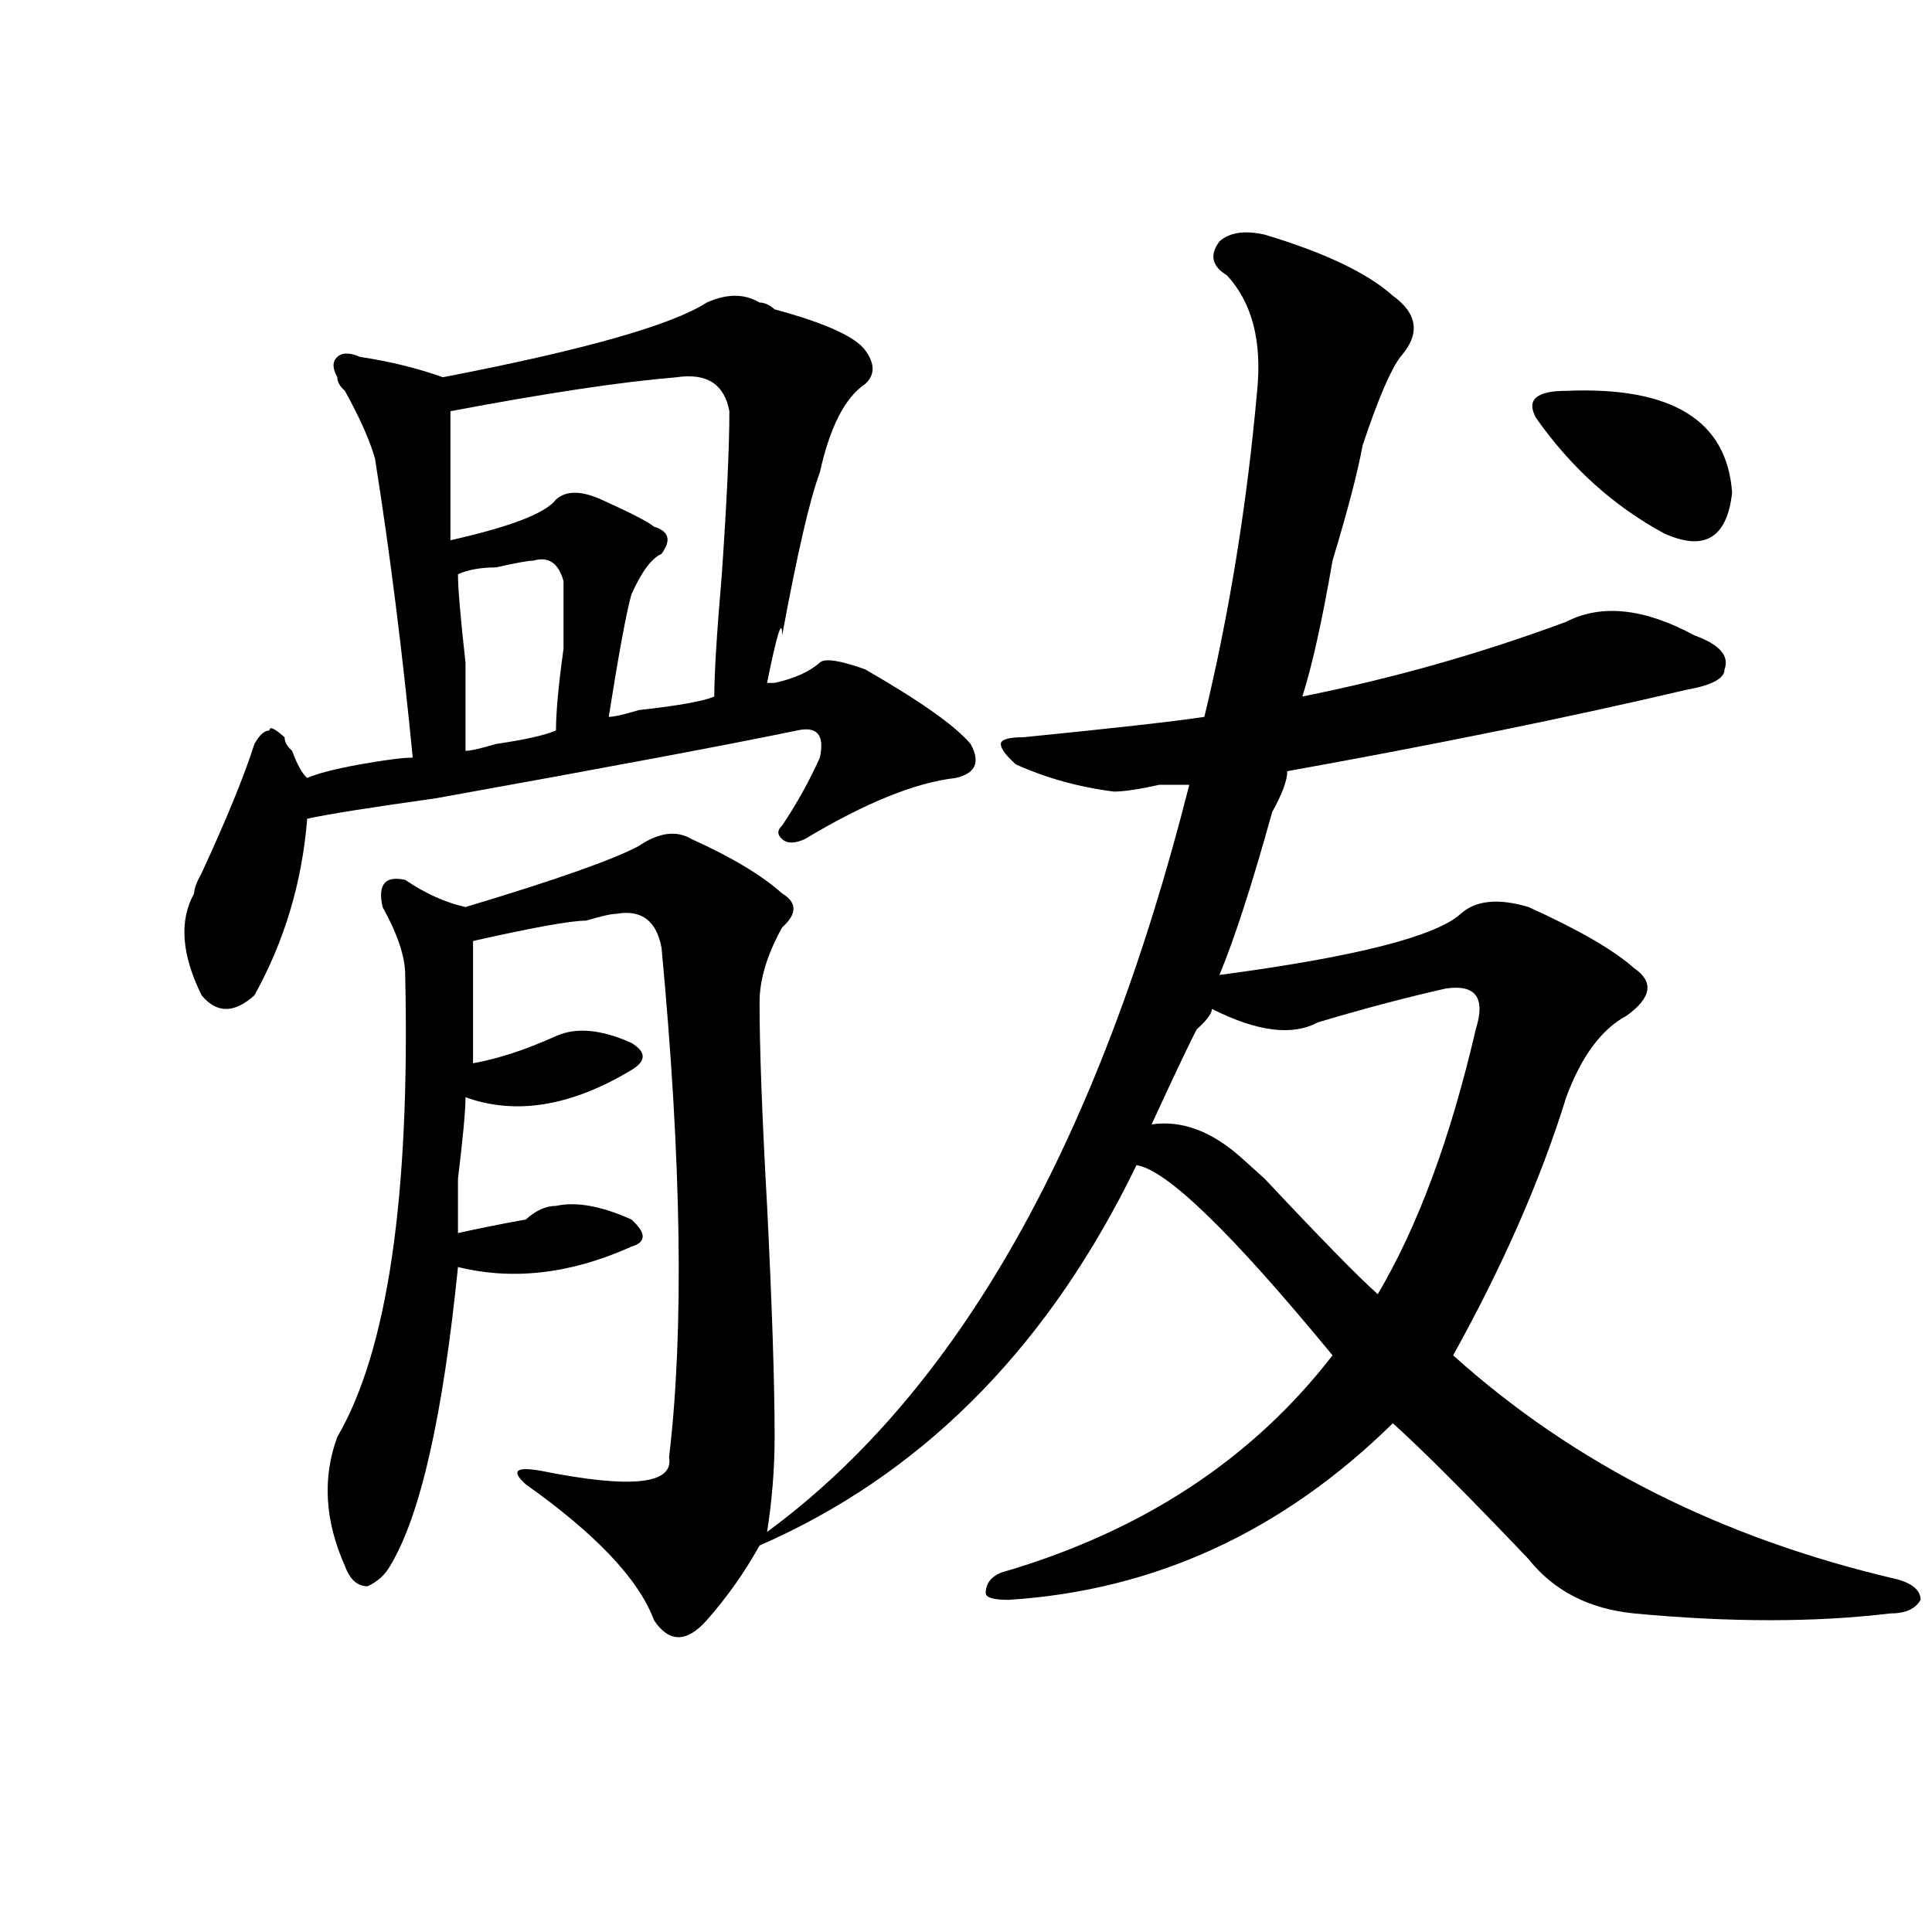 <?xml version="1.0" encoding="utf-8"?>
<!-- Generator: Adobe Illustrator 16.0.0, SVG Export Plug-In . SVG Version: 6.00 Build 0)  -->
<!DOCTYPE svg PUBLIC "-//W3C//DTD SVG 1.1//EN" "http://www.w3.org/Graphics/SVG/1.1/DTD/svg11.dtd">
<svg version="1.1" id="图层_1" xmlns="http://www.w3.org/2000/svg" xmlns:xlink="http://www.w3.org/1999/xlink" x="0px" y="0px"
	 width="1000px" height="1000px" viewBox="0 0 1000 1000" enable-background="new 0 0 1000 1000" xml:space="preserve">
<path d="M365.82,156.594c10.366-4.669,19.512-4.669,27.316,0c2.562,0,5.184,1.209,7.805,3.516
	c25.976,7.031,41.585,14.063,46.828,21.094c5.184,7.031,5.184,12.909,0,17.578c-10.426,7.031-18.23,22.303-23.414,45.703
	c-5.243,14.063-11.707,42.188-19.512,84.375c0-9.338-2.621-1.153-7.805,24.609h3.902c10.366-2.307,18.171-5.822,23.414-10.547
	c2.562-2.307,10.366-1.153,23.414,3.516c28.598,16.425,46.828,29.334,54.633,38.672c5.184,9.394,2.562,15.271-7.805,17.578
	c-20.853,2.362-46.828,12.909-78.047,31.641c-5.243,2.362-9.146,2.362-11.707,0c-2.621-2.307-2.621-4.669,0-7.031
	c7.805-11.7,14.269-23.4,19.512-35.156c2.562-11.7-1.341-16.369-11.707-14.063c-33.84,7.031-96.277,18.787-187.312,35.156
	c-33.84,4.725-55.974,8.24-66.34,10.547c-2.622,32.85-11.707,63.281-27.316,91.406c-10.426,9.394-19.512,9.394-27.316,0
	c-10.426-21.094-11.707-38.672-3.902-52.734c0-2.307,1.281-5.822,3.902-10.547c12.988-28.125,22.073-50.372,27.316-66.797
	c2.561-4.669,5.183-7.031,7.805-7.031c0-2.307,2.561-1.153,7.805,3.516c0,2.362,1.281,4.725,3.902,7.031
	c2.561,7.031,5.183,11.756,7.805,14.063c5.183-2.307,14.268-4.669,27.316-7.031c12.988-2.307,22.073-3.516,27.316-3.516
	c-5.244-53.888-11.707-105.469-19.512-154.688c-2.622-9.338-7.805-21.094-15.609-35.156c-2.622-2.307-3.902-4.669-3.902-7.031
	c-2.622-4.669-2.622-8.185,0-10.547c2.561-2.307,6.463-2.307,11.707,0c15.609,2.362,29.877,5.878,42.926,10.547
	C302.042,181.203,347.59,168.35,365.82,156.594z M654.594,121.438c31.219,9.394,53.292,19.94,66.34,31.641
	c12.988,9.394,14.269,19.94,3.902,31.641c-5.243,7.031-11.707,22.303-19.512,45.703c-2.621,14.063-7.805,34.003-15.609,59.766
	c-5.243,30.487-10.426,53.943-15.609,70.313c46.828-9.338,92.315-22.247,136.582-38.672c18.171-9.338,40.305-7.031,66.34,7.031
	c12.988,4.725,18.171,10.547,15.609,17.578c0,4.725-6.523,8.24-19.512,10.547c-59.876,14.063-128.777,28.125-206.824,42.188
	c0,4.725-2.621,11.756-7.805,21.094c-10.426,37.519-19.512,65.644-27.316,84.375c70.242-9.338,111.827-19.885,124.875-31.641
	c7.805-7.031,19.512-8.185,35.121-3.516c25.976,11.756,44.207,22.303,54.633,31.641c10.366,7.031,9.086,15.271-3.902,24.609
	c-13.048,7.031-23.414,21.094-31.219,42.188c-13.048,42.188-32.56,86.737-58.535,133.594
	c62.438,56.25,139.144,94.922,230.238,116.016c7.805,2.307,11.707,5.822,11.707,10.547c-2.621,4.669-7.805,7.031-15.609,7.031
	c-39.023,4.669-83.29,4.669-132.68,0c-23.414-2.362-41.645-11.756-54.633-28.125c-31.219-32.794-54.633-56.25-70.242-70.313
	c-57.254,56.25-123.594,86.682-199.02,91.406c-7.805,0-11.707-1.209-11.707-3.516c0-4.725,2.562-8.24,7.805-10.547
	c72.804-21.094,130.059-58.557,171.703-112.5c-52.071-63.281-85.852-96.075-101.461-98.438
	c-44.267,91.406-106.704,155.896-187.313,193.359l-7.805,3.516c-7.805,14.063-16.95,26.916-27.316,38.672
	c-10.426,11.7-19.512,11.7-27.316,0c-7.805-21.094-29.938-44.494-66.34-70.313c-7.805-7.031-5.243-9.338,7.805-7.031
	c46.828,9.394,68.901,7.031,66.34-7.031c7.805-65.588,6.464-153.479-3.902-263.672c-2.621-14.063-10.426-19.885-23.414-17.578
	c-2.621,0-7.805,1.209-15.609,3.516c-7.805,0-27.316,3.516-58.535,10.547c0,25.818,0,46.912,0,63.281
	c12.988-2.307,27.316-7.031,42.926-14.063c10.366-4.669,23.414-3.516,39.023,3.516c7.805,4.725,7.805,9.394,0,14.063
	c-31.219,18.787-59.876,23.456-85.852,14.063c0,7.031-1.341,21.094-3.902,42.188c0,14.063,0,23.456,0,28.125
	c10.366-2.307,22.073-4.669,35.121-7.031c5.184-4.669,10.366-7.031,15.609-7.031c10.366-2.307,23.414,0,39.023,7.031
	c7.805,7.031,7.805,11.756,0,14.063c-31.219,14.063-61.156,17.578-89.754,10.547c-7.804,77.344-19.511,128.925-35.121,154.688
	c-2.622,4.669-6.524,8.185-11.707,10.547c-5.244,0-9.146-3.516-11.707-10.547c-10.426-23.4-11.707-45.703-3.902-66.797
	c25.975-44.494,37.682-124.2,35.121-239.063c0-9.338-3.902-21.094-11.707-35.156c-2.622-11.7,1.281-16.369,11.707-14.063
	c10.366,7.031,20.792,11.756,31.218,14.063c46.828-14.063,76.706-24.609,89.754-31.641c10.366-7.031,19.512-8.185,27.316-3.516
	c20.793,9.394,36.402,18.787,46.828,28.125c7.805,4.725,7.805,10.547,0,17.578c-7.805,14.063-11.707,26.972-11.707,38.672
	c0,23.456,1.281,58.612,3.902,105.469c2.562,51.581,3.902,91.406,3.902,119.531c0,16.425-1.341,32.85-3.902,49.219
	c98.84-72.619,171.703-201.544,218.531-386.719c-2.621,0-7.805,0-15.609,0c-10.426,2.362-18.23,3.516-23.414,3.516
	c-18.23-2.307-35.121-7.031-50.73-14.063c-5.243-4.669-7.805-8.185-7.805-10.547c0-2.307,3.902-3.516,11.707-3.516
	c46.828-4.669,78.047-8.185,93.656-10.547c12.988-53.888,22.073-110.138,27.316-168.75c2.562-25.763-2.621-45.703-15.609-59.766
	c-7.805-4.669-9.146-10.547-3.902-17.578C636.363,120.284,644.168,119.131,654.594,121.438z M350.211,195.266
	c-28.657,2.362-67.681,8.24-117.07,17.578c0,21.094,0,43.396,0,66.797c31.218-7.031,49.389-14.063,54.632-21.094
	c5.184-4.669,12.988-4.669,23.414,0c15.609,7.031,24.695,11.756,27.316,14.063c7.805,2.362,9.086,7.031,3.902,14.063
	c-5.243,2.362-10.426,9.394-15.609,21.094c-2.621,9.394-6.523,30.487-11.707,63.281c2.562,0,7.805-1.153,15.609-3.516
	c20.793-2.307,33.78-4.669,39.023-7.031c0-11.7,1.281-32.794,3.902-63.281c2.562-37.463,3.902-65.588,3.902-84.375
	C374.906,198.781,365.82,192.959,350.211,195.266z M276.066,290.188c-2.621,0-9.146,1.209-19.512,3.516
	c-7.805,0-14.328,1.209-19.512,3.516c0,7.031,1.281,22.303,3.902,45.703c0,21.094,0,36.365,0,45.703
	c2.562,0,7.805-1.153,15.609-3.516c15.609-2.307,25.976-4.669,31.219-7.031c0-9.338,1.281-23.4,3.902-42.188
	c0-16.369,0-28.125,0-35.156C289.055,291.396,283.871,287.881,276.066,290.188z M748.25,511.672
	c-20.853,4.725-42.926,10.547-66.34,17.578c-13.048,7.031-31.219,4.725-54.633-7.031c0,2.362-2.621,5.878-7.805,10.547
	c-2.621,4.725-10.426,21.094-23.414,49.219c15.609-2.307,31.219,3.516,46.828,17.578l11.707,10.547
	c28.598,30.487,48.109,50.428,58.535,59.766c20.793-35.156,37.683-80.859,50.73-137.109
	C769.043,516.396,763.859,509.365,748.25,511.672z M795.078,216.359c-5.243-9.338,0-14.063,15.609-14.063
	c54.633-2.307,83.23,15.271,85.852,52.734c-2.621,23.456-14.328,30.487-35.121,21.094
	C835.383,262.063,813.249,242.178,795.078,216.359z"/>
</svg>
